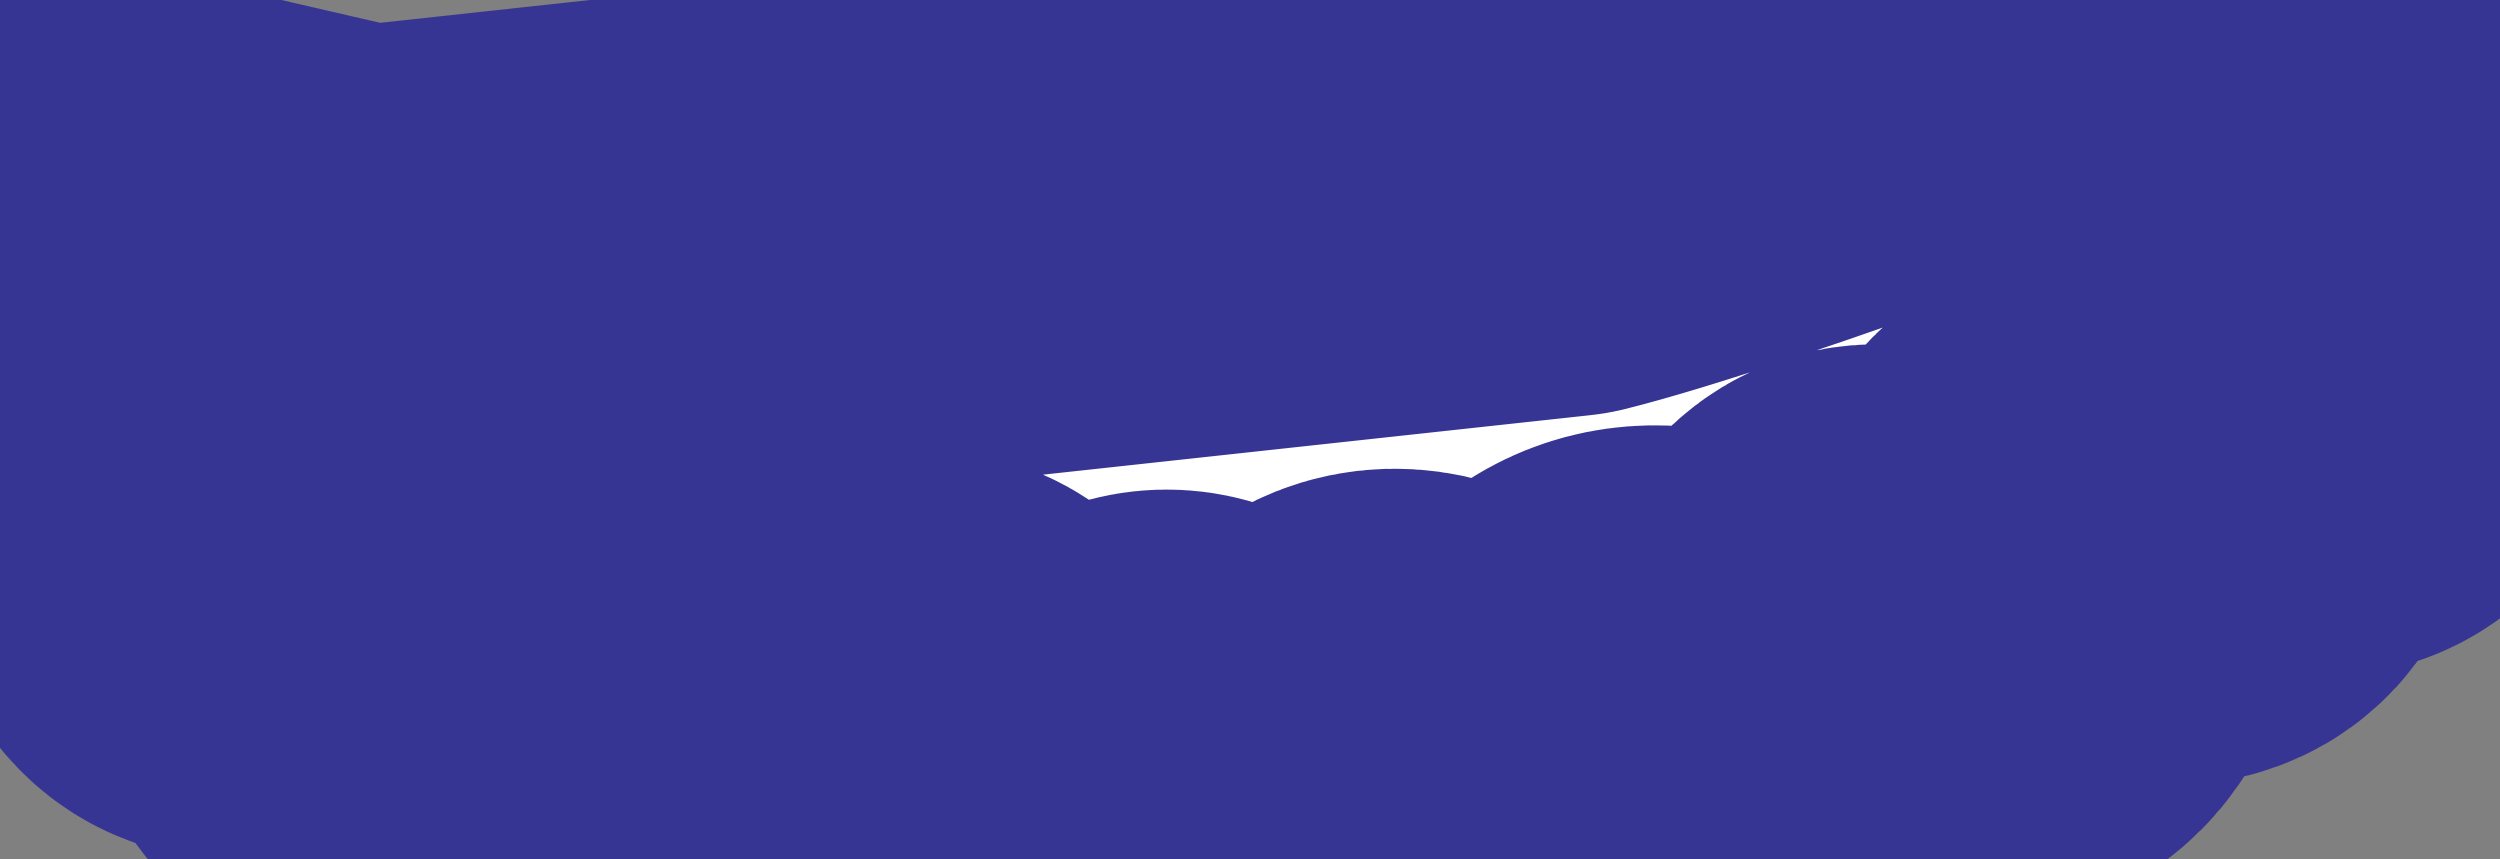 <?xml version="1.0" encoding="UTF-8" standalone="no"?>
<svg xmlns:xlink="http://www.w3.org/1999/xlink" height="1.65px" width="4.8px" xmlns="http://www.w3.org/2000/svg">
  <rect width="100%" height="100%" fill="#808080" stroke="none"/>
  <g transform="matrix(1.0, 0.0, 0.0, 1.0, -7.45, -12.7)">
    <path d="M11.95 12.75 Q12.2 12.8 12.25 12.9 12.25 13.0 12.2 13.05 12.1 13.05 12.15 13.15 12.2 13.25 12.15 13.3 12.0 13.3 12.0 13.35 12.0 13.5 11.9 13.5 11.75 13.45 11.7 13.5 11.75 13.75 11.55 13.7 11.35 13.6 11.35 13.9 11.3 14.0 11.2 13.95 11.0 13.75 10.95 14.0 10.9 14.1 10.75 14.05 10.55 13.95 10.45 14.15 10.35 14.25 10.25 14.15 10.05 14.0 9.95 14.3 L9.85 14.3 Q9.75 14.1 9.65 14.15 9.5 14.45 9.35 14.2 9.25 14.0 9.2 14.1 9.05 14.3 8.95 14.1 8.8 13.95 8.7 14.0 8.5 14.15 8.55 14.1 8.35 13.8 8.15 14.05 8.1 14.05 8.05 13.85 8.0 13.75 7.9 13.85 7.8 13.85 7.8 13.65 7.8 13.6 7.65 13.55 7.45 13.45 7.5 13.1 L8.15 13.25 10.45 13.0 Q10.65 12.95 11.2 12.75 11.25 12.7 11.95 12.75" fill="#ffffff" fill-rule="evenodd" stroke="none"/>
    <path d="M11.95 12.75 Q11.25 12.7 11.2 12.75 10.65 12.95 10.45 13.0 L8.15 13.25 7.5 13.1 Q7.45 13.45 7.65 13.55 7.8 13.6 7.8 13.65 7.8 13.85 7.9 13.85 8.0 13.75 8.05 13.85 8.1 14.05 8.15 14.05 8.35 13.8 8.55 14.1 8.5 14.15 8.7 14.0 8.8 13.95 8.95 14.1 9.05 14.3 9.2 14.1 9.25 14.0 9.35 14.2 9.5 14.45 9.65 14.15 9.75 14.1 9.85 14.3 L9.95 14.3 Q10.05 14.0 10.25 14.15 10.35 14.25 10.45 14.15 10.55 13.95 10.75 14.05 10.9 14.1 10.95 14.0 11.0 13.75 11.2 13.95 11.3 14.0 11.35 13.9 11.35 13.6 11.55 13.7 11.75 13.75 11.7 13.5 11.75 13.45 11.9 13.5 12.0 13.5 12.0 13.35 12.0 13.3 12.15 13.3 12.2 13.25 12.15 13.15 12.1 13.05 12.2 13.05 12.25 13.0 12.25 12.9 12.2 12.8 11.95 12.75 Z" fill="none" stroke="#373594" stroke-linecap="round" stroke-linejoin="round" stroke-width="1.0"/>
  </g>
</svg>
